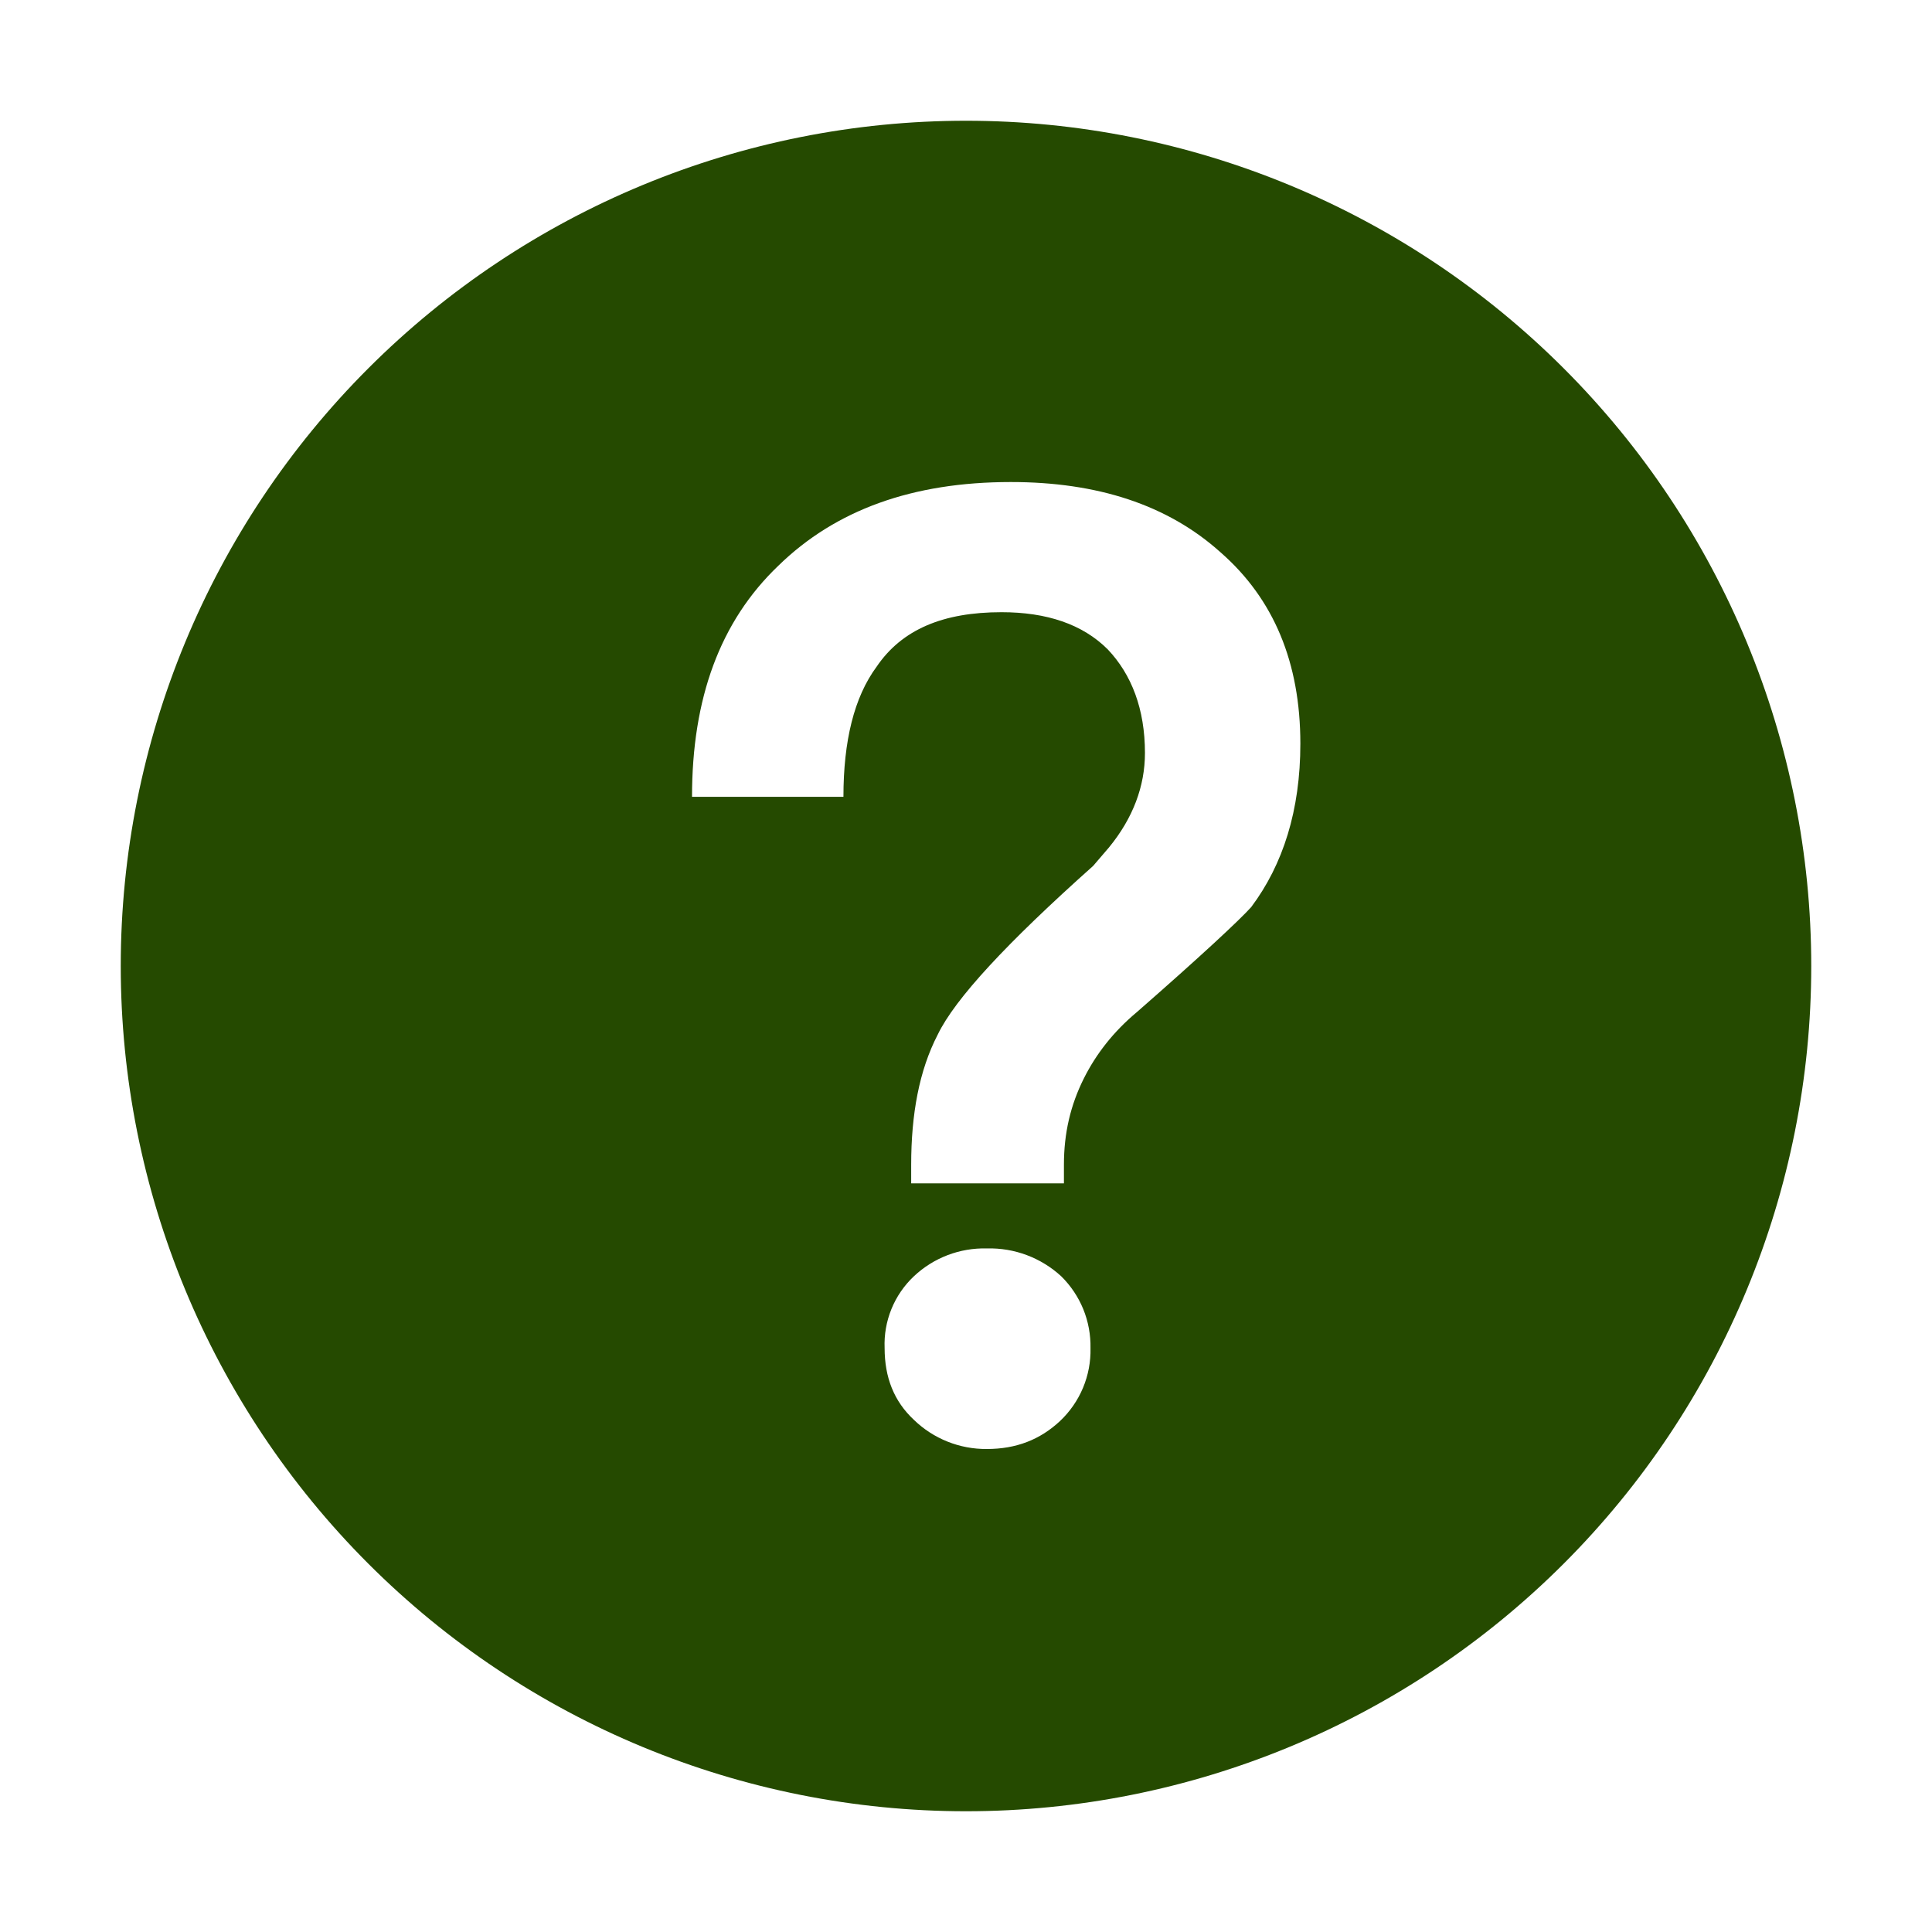 <svg width="64" height="64" viewBox="0 0 64 64" fill="none" xmlns="http://www.w3.org/2000/svg">
<path d="M32 4C39.426 4 46.548 6.95 51.799 12.201C57.05 17.452 60 24.574 60 32C60 39.426 57.05 46.548 51.799 51.799C46.548 57.05 39.426 60 32 60C24.574 60 17.452 57.05 12.201 51.799C6.95 46.548 4 39.426 4 32C4 24.574 6.95 17.452 12.201 12.201C17.452 6.95 24.574 4 32 4ZM33.484 15.968C30.228 15.968 27.676 16.892 25.784 18.74C23.848 20.588 22.924 23.14 22.924 26.396H27.94C27.94 24.548 28.292 23.096 29.04 22.084C29.876 20.852 31.24 20.28 33.176 20.28C34.672 20.28 35.86 20.676 36.696 21.512C37.488 22.348 37.928 23.492 37.928 24.944C37.928 26.044 37.532 27.1 36.74 28.068L36.212 28.684C33.352 31.236 31.636 33.084 31.064 34.272C30.448 35.46 30.184 36.912 30.184 38.584V39.2H35.244V38.584C35.244 37.528 35.464 36.604 35.904 35.724C36.3 34.932 36.872 34.184 37.664 33.524C39.776 31.676 41.052 30.488 41.448 30.048C42.504 28.64 43.076 26.836 43.076 24.636C43.076 21.952 42.196 19.84 40.436 18.3C38.676 16.716 36.344 15.968 33.484 15.968ZM32.692 41.356C31.795 41.332 30.925 41.664 30.272 42.28C29.95 42.584 29.697 42.953 29.53 43.363C29.363 43.773 29.286 44.214 29.304 44.656C29.304 45.624 29.612 46.416 30.272 47.032C30.92 47.661 31.789 48.008 32.692 48C33.66 48 34.452 47.692 35.112 47.076C35.441 46.766 35.701 46.391 35.876 45.974C36.05 45.557 36.135 45.108 36.124 44.656C36.132 44.215 36.051 43.777 35.885 43.368C35.718 42.96 35.47 42.59 35.156 42.28C34.486 41.663 33.602 41.331 32.692 41.356Z" fill="#254A00"/>
</svg>
